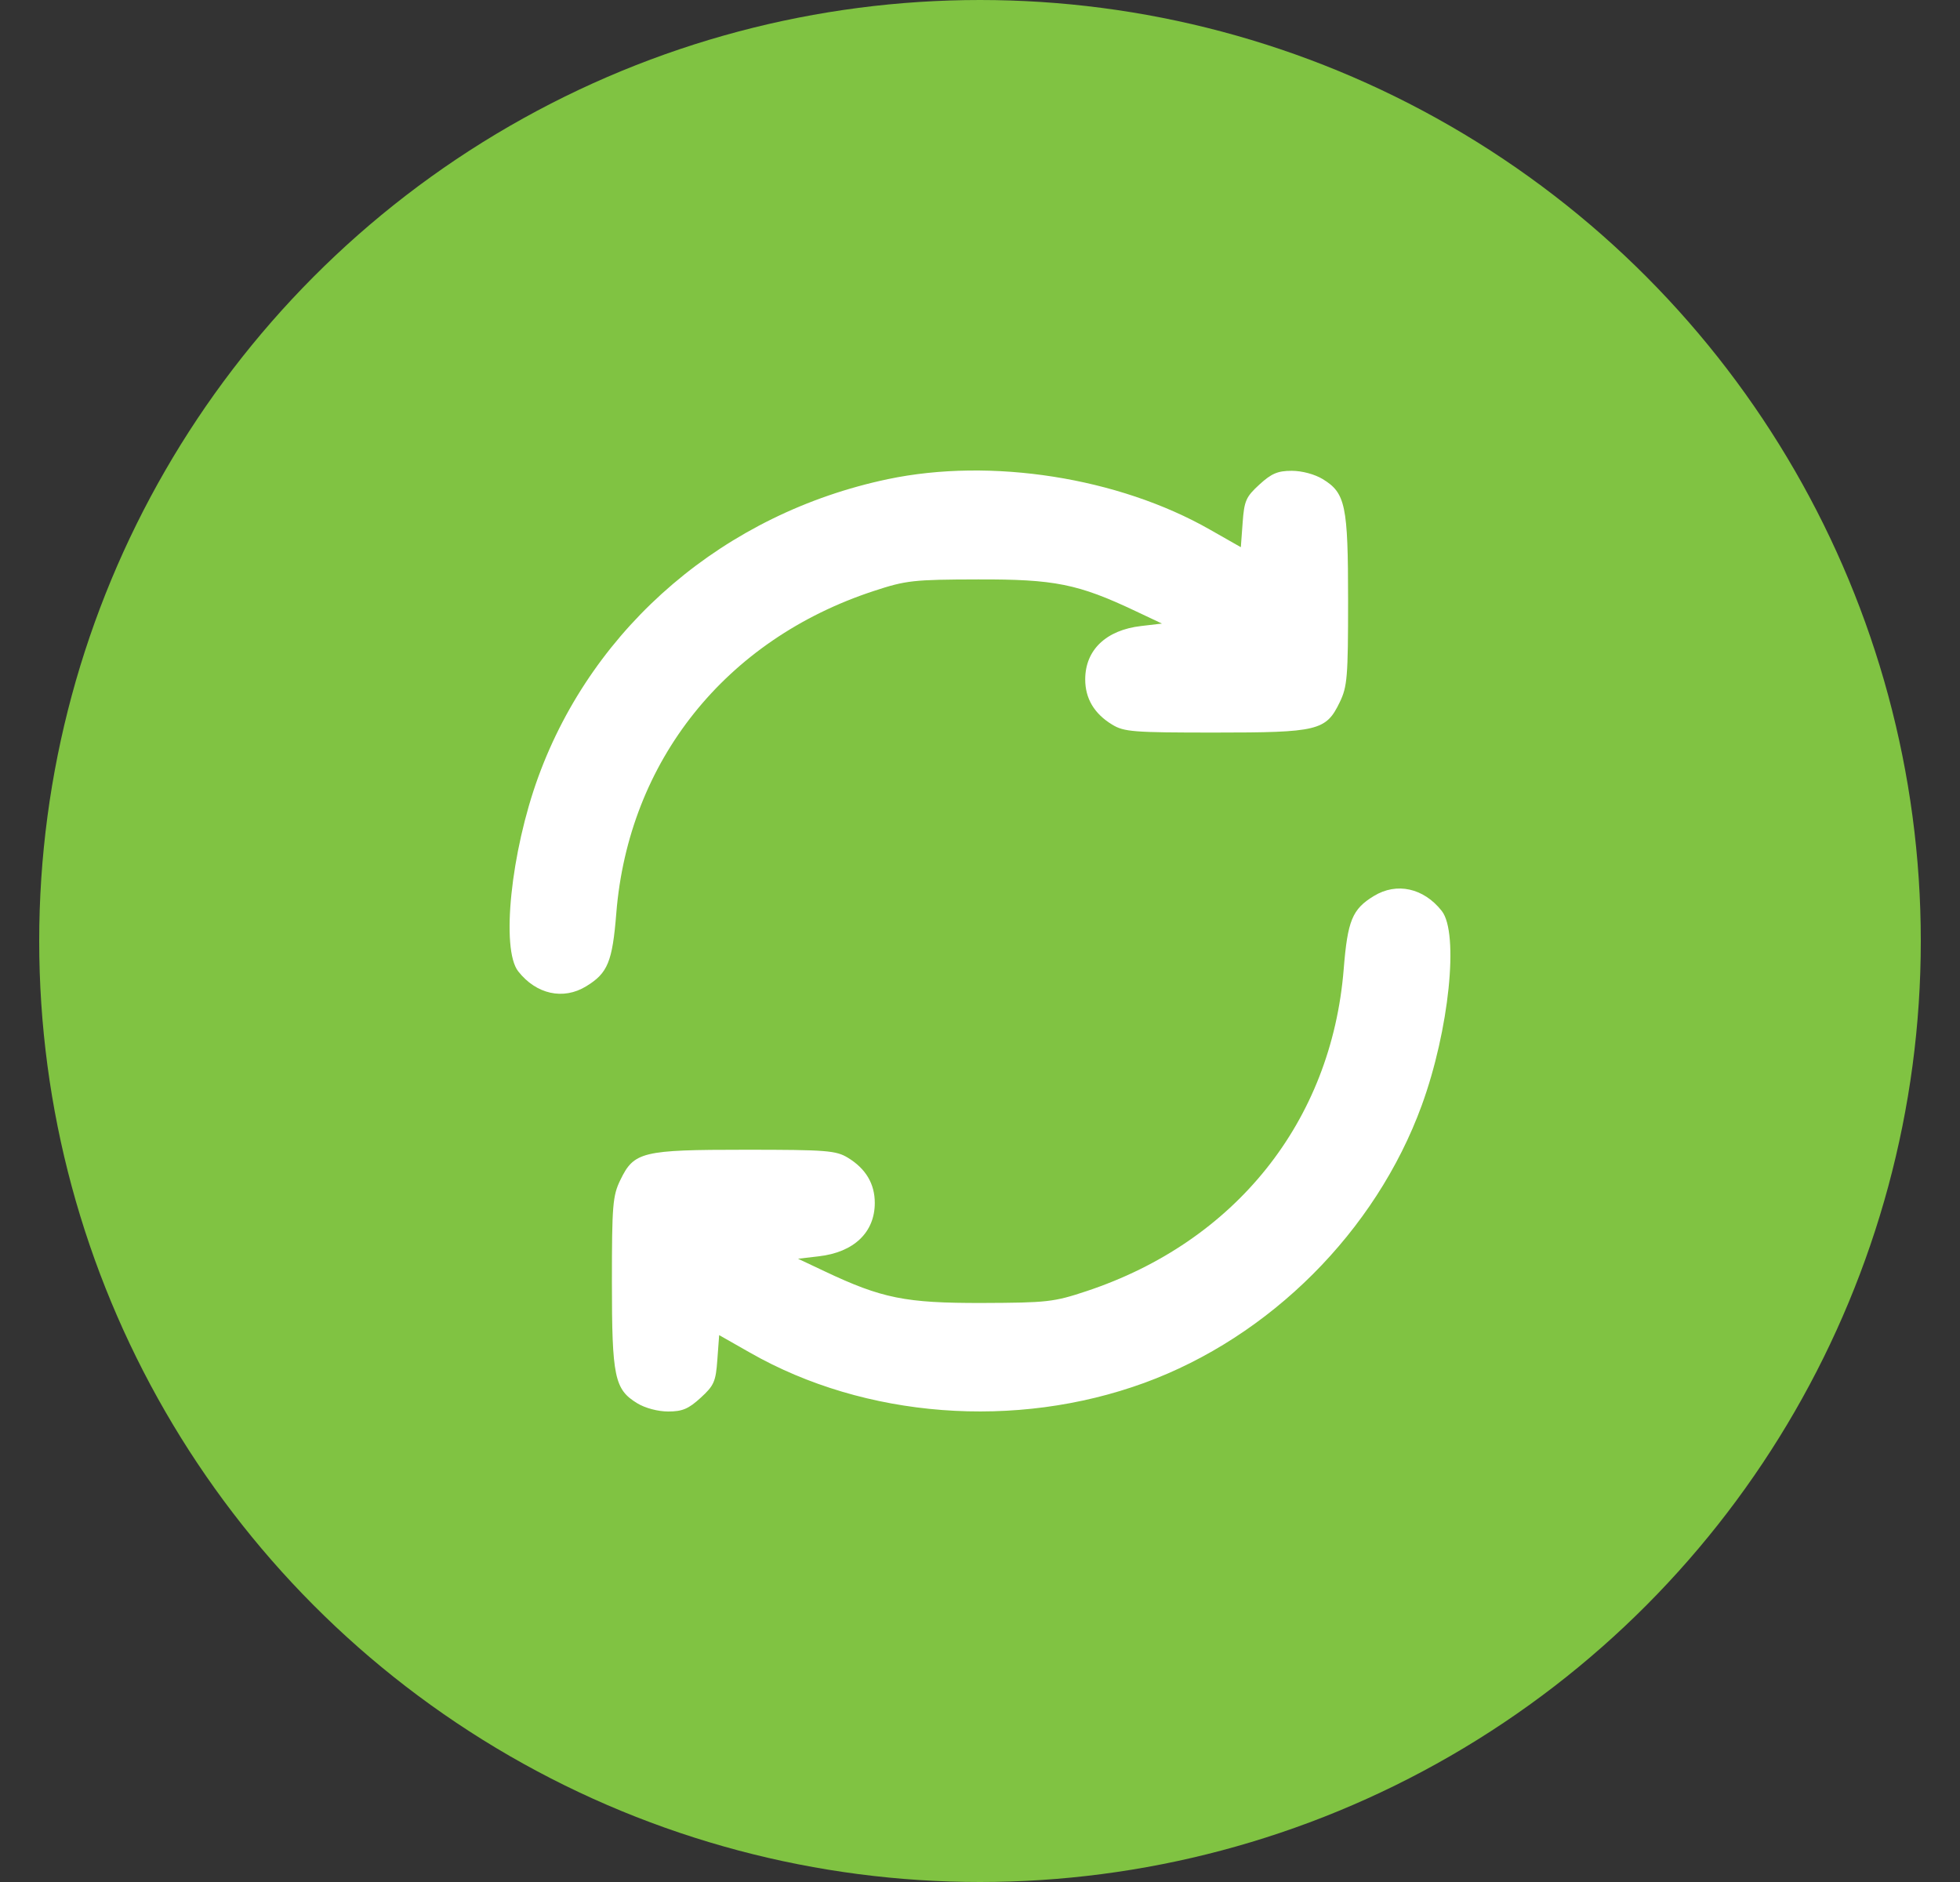 <svg width="25" height="24" viewBox="0 0 25 24" fill="none" xmlns="http://www.w3.org/2000/svg">
<rect x="0" y="0" width="25" height="24" fill="#333333" stroke="none"/>
<circle cx="12.5" cy="12" r="12" fill="#80C342"/>
<path fill-rule="evenodd" clip-rule="evenodd" d="M11.326 6.11C9.251 6.546 7.571 7.976 6.866 9.907C6.516 10.866 6.388 12.105 6.61 12.387C6.84 12.68 7.185 12.756 7.476 12.578C7.752 12.41 7.811 12.267 7.861 11.645C8.017 9.706 9.254 8.157 11.144 7.537C11.557 7.401 11.648 7.391 12.474 7.389C13.45 7.386 13.751 7.446 14.482 7.792L14.821 7.952L14.557 7.983C14.109 8.034 13.842 8.288 13.842 8.664C13.842 8.908 13.957 9.101 14.185 9.24C14.337 9.333 14.454 9.342 15.492 9.342C16.812 9.342 16.913 9.318 17.088 8.956C17.185 8.756 17.195 8.637 17.195 7.655C17.195 6.443 17.162 6.287 16.872 6.11C16.77 6.048 16.608 6.004 16.477 6.004C16.297 6.004 16.218 6.038 16.064 6.179C15.892 6.336 15.87 6.387 15.85 6.666L15.827 6.978L15.433 6.754C14.265 6.088 12.641 5.834 11.326 6.11ZM17.524 11.426C17.248 11.594 17.189 11.738 17.139 12.359C16.983 14.301 15.756 15.836 13.856 16.466C13.441 16.604 13.356 16.613 12.526 16.616C11.55 16.618 11.249 16.558 10.518 16.212L10.179 16.052L10.443 16.021C10.891 15.97 11.158 15.716 11.158 15.34C11.158 15.096 11.043 14.903 10.815 14.764C10.663 14.672 10.546 14.662 9.508 14.662C8.188 14.662 8.087 14.687 7.912 15.049C7.815 15.249 7.805 15.368 7.805 16.349C7.805 17.561 7.838 17.718 8.128 17.895C8.23 17.957 8.392 18 8.523 18C8.703 18 8.782 17.967 8.937 17.825C9.108 17.669 9.13 17.618 9.15 17.338L9.173 17.026L9.567 17.25C11.035 18.087 12.954 18.234 14.596 17.635C16.2 17.049 17.548 15.702 18.134 14.097C18.484 13.139 18.612 11.899 18.39 11.617C18.16 11.324 17.815 11.248 17.524 11.426Z" fill="white"/>
</svg>
